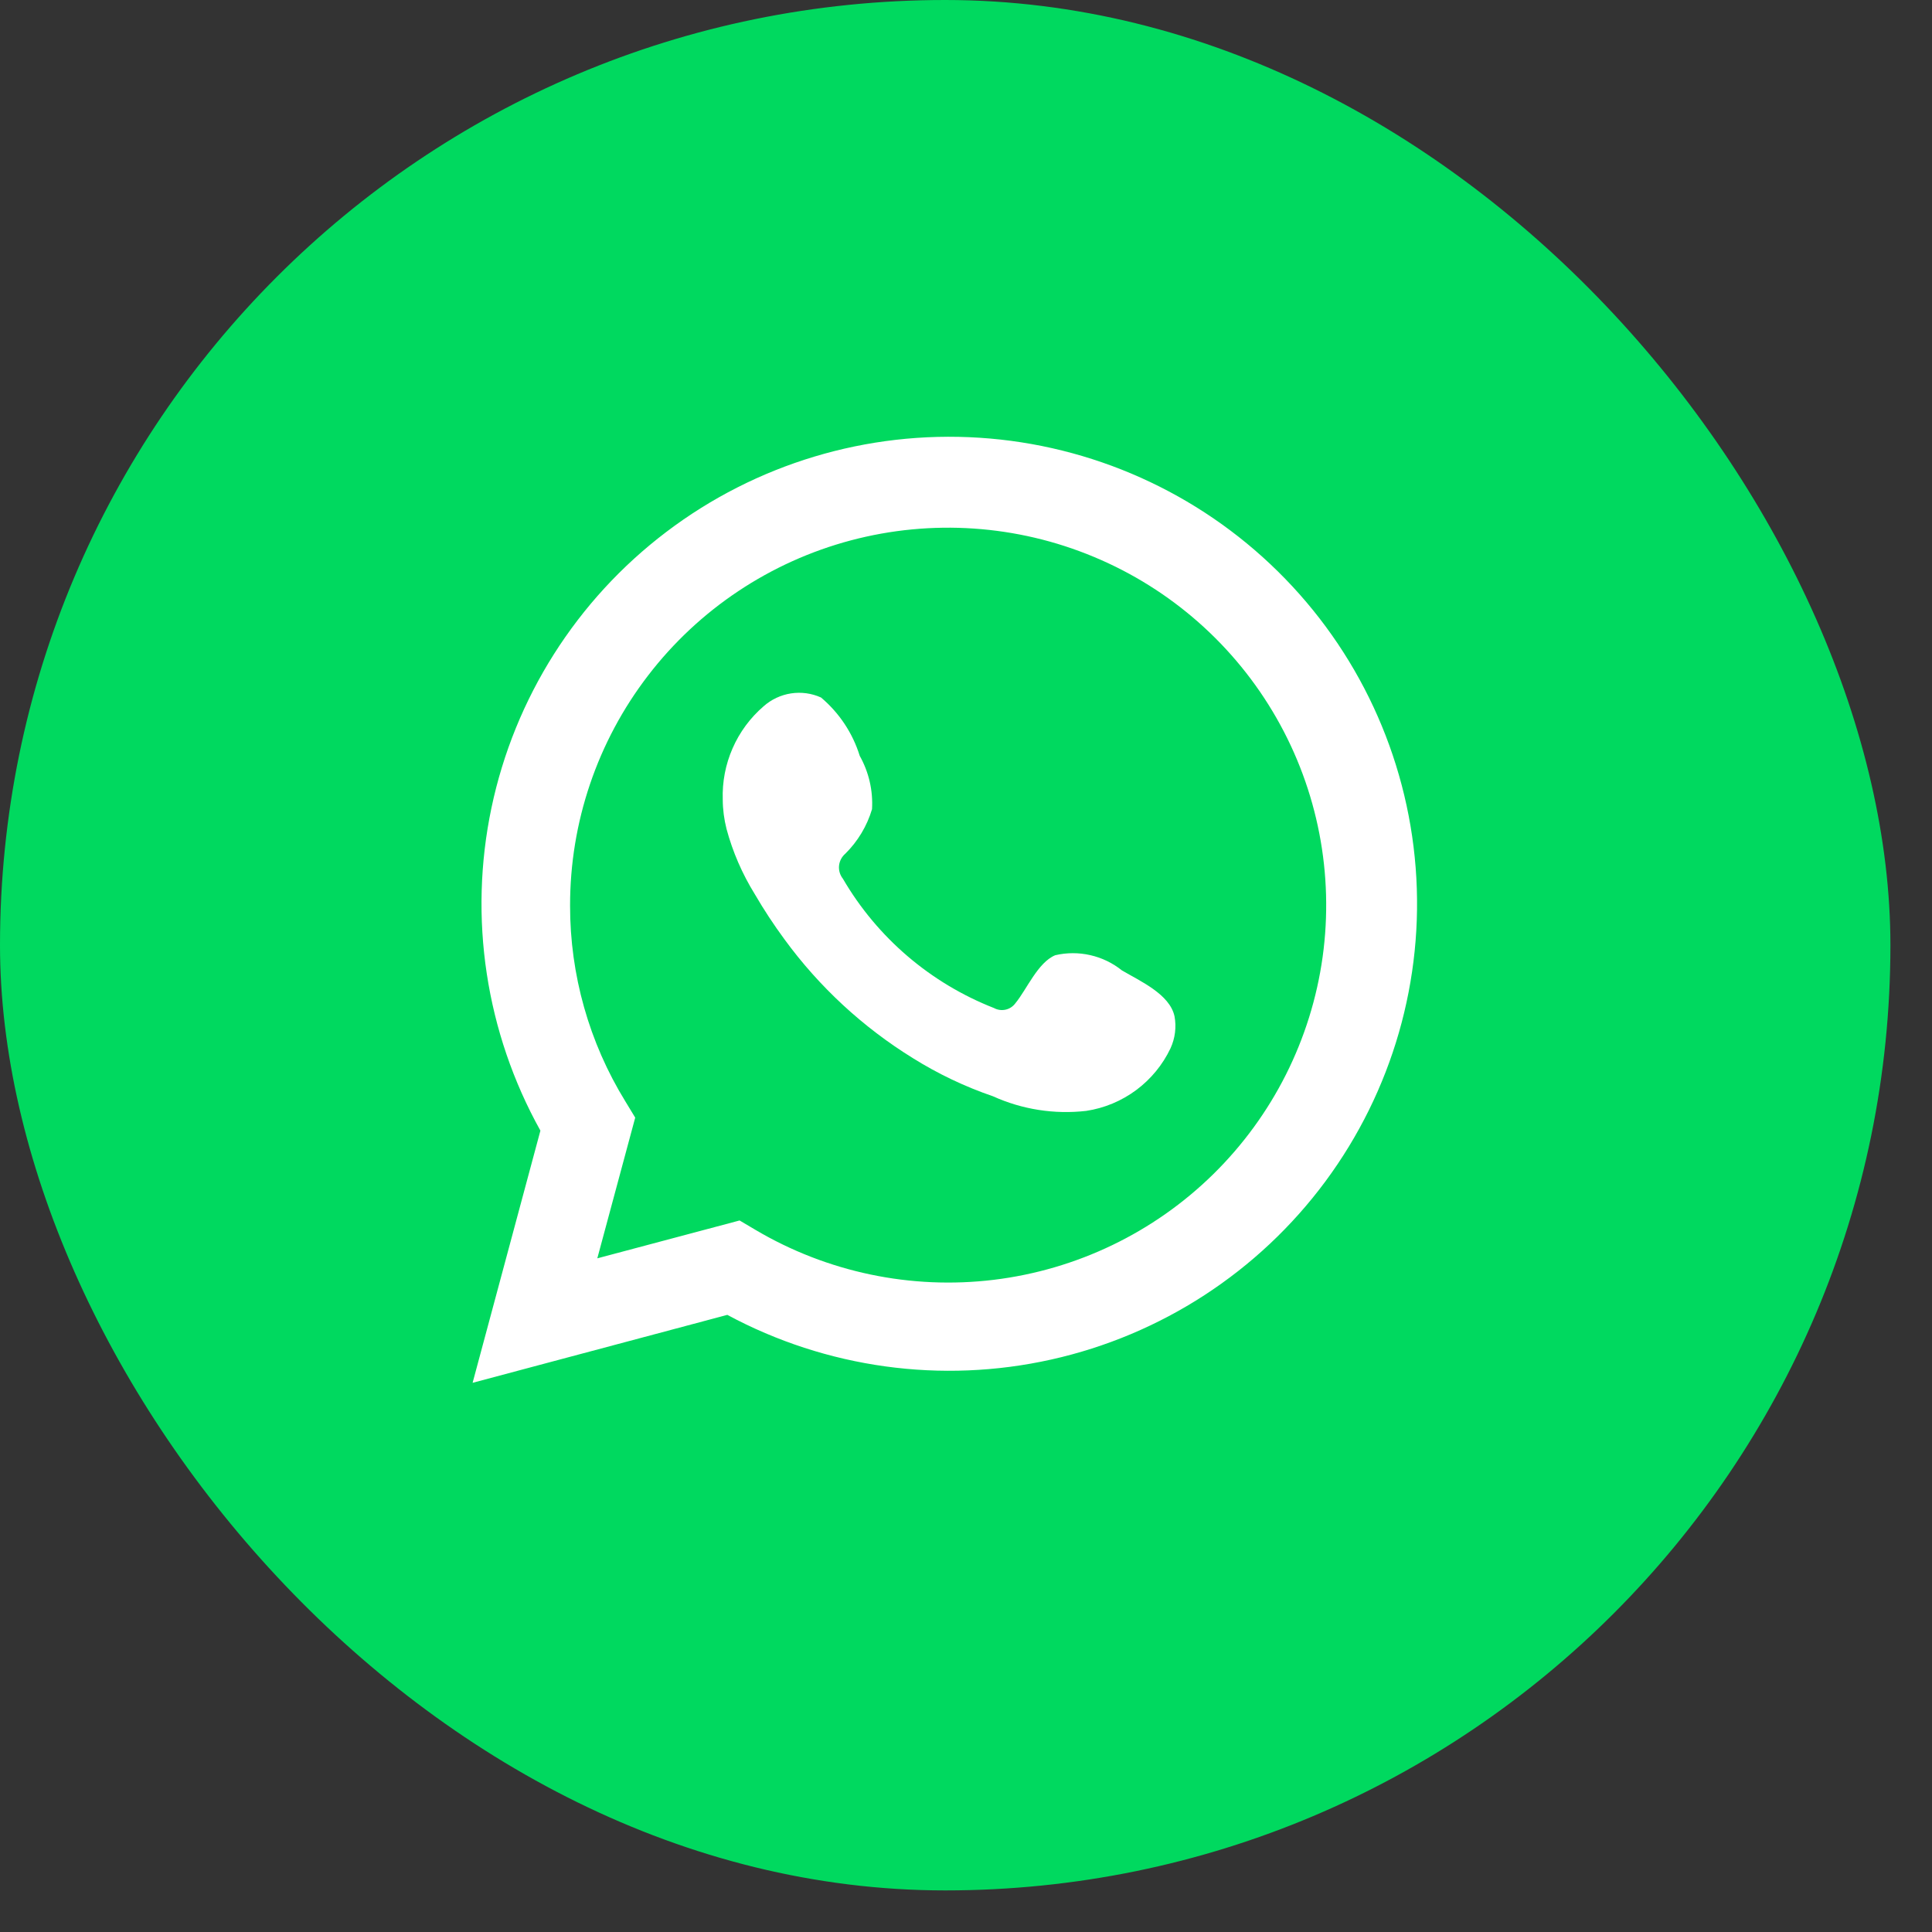 <svg xmlns="http://www.w3.org/2000/svg" width="42" height="42" viewBox="0 0 42 42" fill="none"><rect x="0" y="0" width="42" height="42" fill="#333333" stroke="none"/><rect width="41.096" height="41.096" rx="20.548" fill="#00D95F"></rect><path d="M10.274 30.061L11.748 24.579C10.559 22.444 10.182 19.952 10.684 17.561C11.187 15.17 12.537 13.04 14.486 11.563C16.434 10.085 18.852 9.358 21.294 9.516C23.736 9.674 26.039 10.706 27.78 12.422C29.522 14.139 30.585 16.424 30.775 18.86C30.965 21.296 30.268 23.718 28.813 25.683C27.358 27.647 25.243 29.022 22.854 29.555C20.466 30.088 17.965 29.743 15.811 28.584L10.274 30.061ZM16.078 26.532L16.421 26.735C17.981 27.658 19.803 28.04 21.604 27.822C23.404 27.603 25.082 26.796 26.375 25.526C27.668 24.256 28.504 22.595 28.753 20.801C29.001 19.008 28.649 17.182 27.75 15.61C26.851 14.037 25.456 12.805 23.782 12.107C22.109 11.408 20.251 11.282 18.498 11.747C16.745 12.213 15.196 13.244 14.092 14.681C12.987 16.117 12.39 17.878 12.393 19.689C12.391 21.19 12.807 22.663 13.594 23.942L13.809 24.296L12.985 27.355L16.078 26.532Z" fill="white"></path><path fill-rule="evenodd" clip-rule="evenodd" d="M24.39 21.096C24.189 20.935 23.954 20.821 23.702 20.764C23.451 20.707 23.19 20.707 22.939 20.766C22.561 20.923 22.318 21.514 22.074 21.809C22.022 21.88 21.947 21.93 21.861 21.949C21.776 21.968 21.686 21.956 21.609 21.914C20.228 21.373 19.07 20.383 18.324 19.103C18.261 19.023 18.23 18.922 18.24 18.82C18.25 18.719 18.299 18.625 18.377 18.558C18.648 18.29 18.848 17.957 18.957 17.591C18.981 17.187 18.888 16.785 18.69 16.432C18.537 15.937 18.244 15.497 17.848 15.163C17.644 15.071 17.418 15.04 17.196 15.074C16.975 15.108 16.768 15.205 16.6 15.354C16.31 15.604 16.079 15.916 15.926 16.267C15.772 16.618 15.699 16.999 15.712 17.382C15.713 17.597 15.741 17.811 15.794 18.02C15.928 18.52 16.136 18.998 16.409 19.439C16.606 19.777 16.821 20.104 17.053 20.419C17.807 21.452 18.756 22.33 19.845 23.003C20.392 23.345 20.976 23.623 21.586 23.832C22.22 24.119 22.92 24.229 23.612 24.15C24.006 24.091 24.379 23.935 24.699 23.698C25.019 23.46 25.276 23.148 25.446 22.789C25.546 22.571 25.577 22.328 25.533 22.093C25.429 21.612 24.784 21.328 24.39 21.096Z" fill="white"></path></svg>